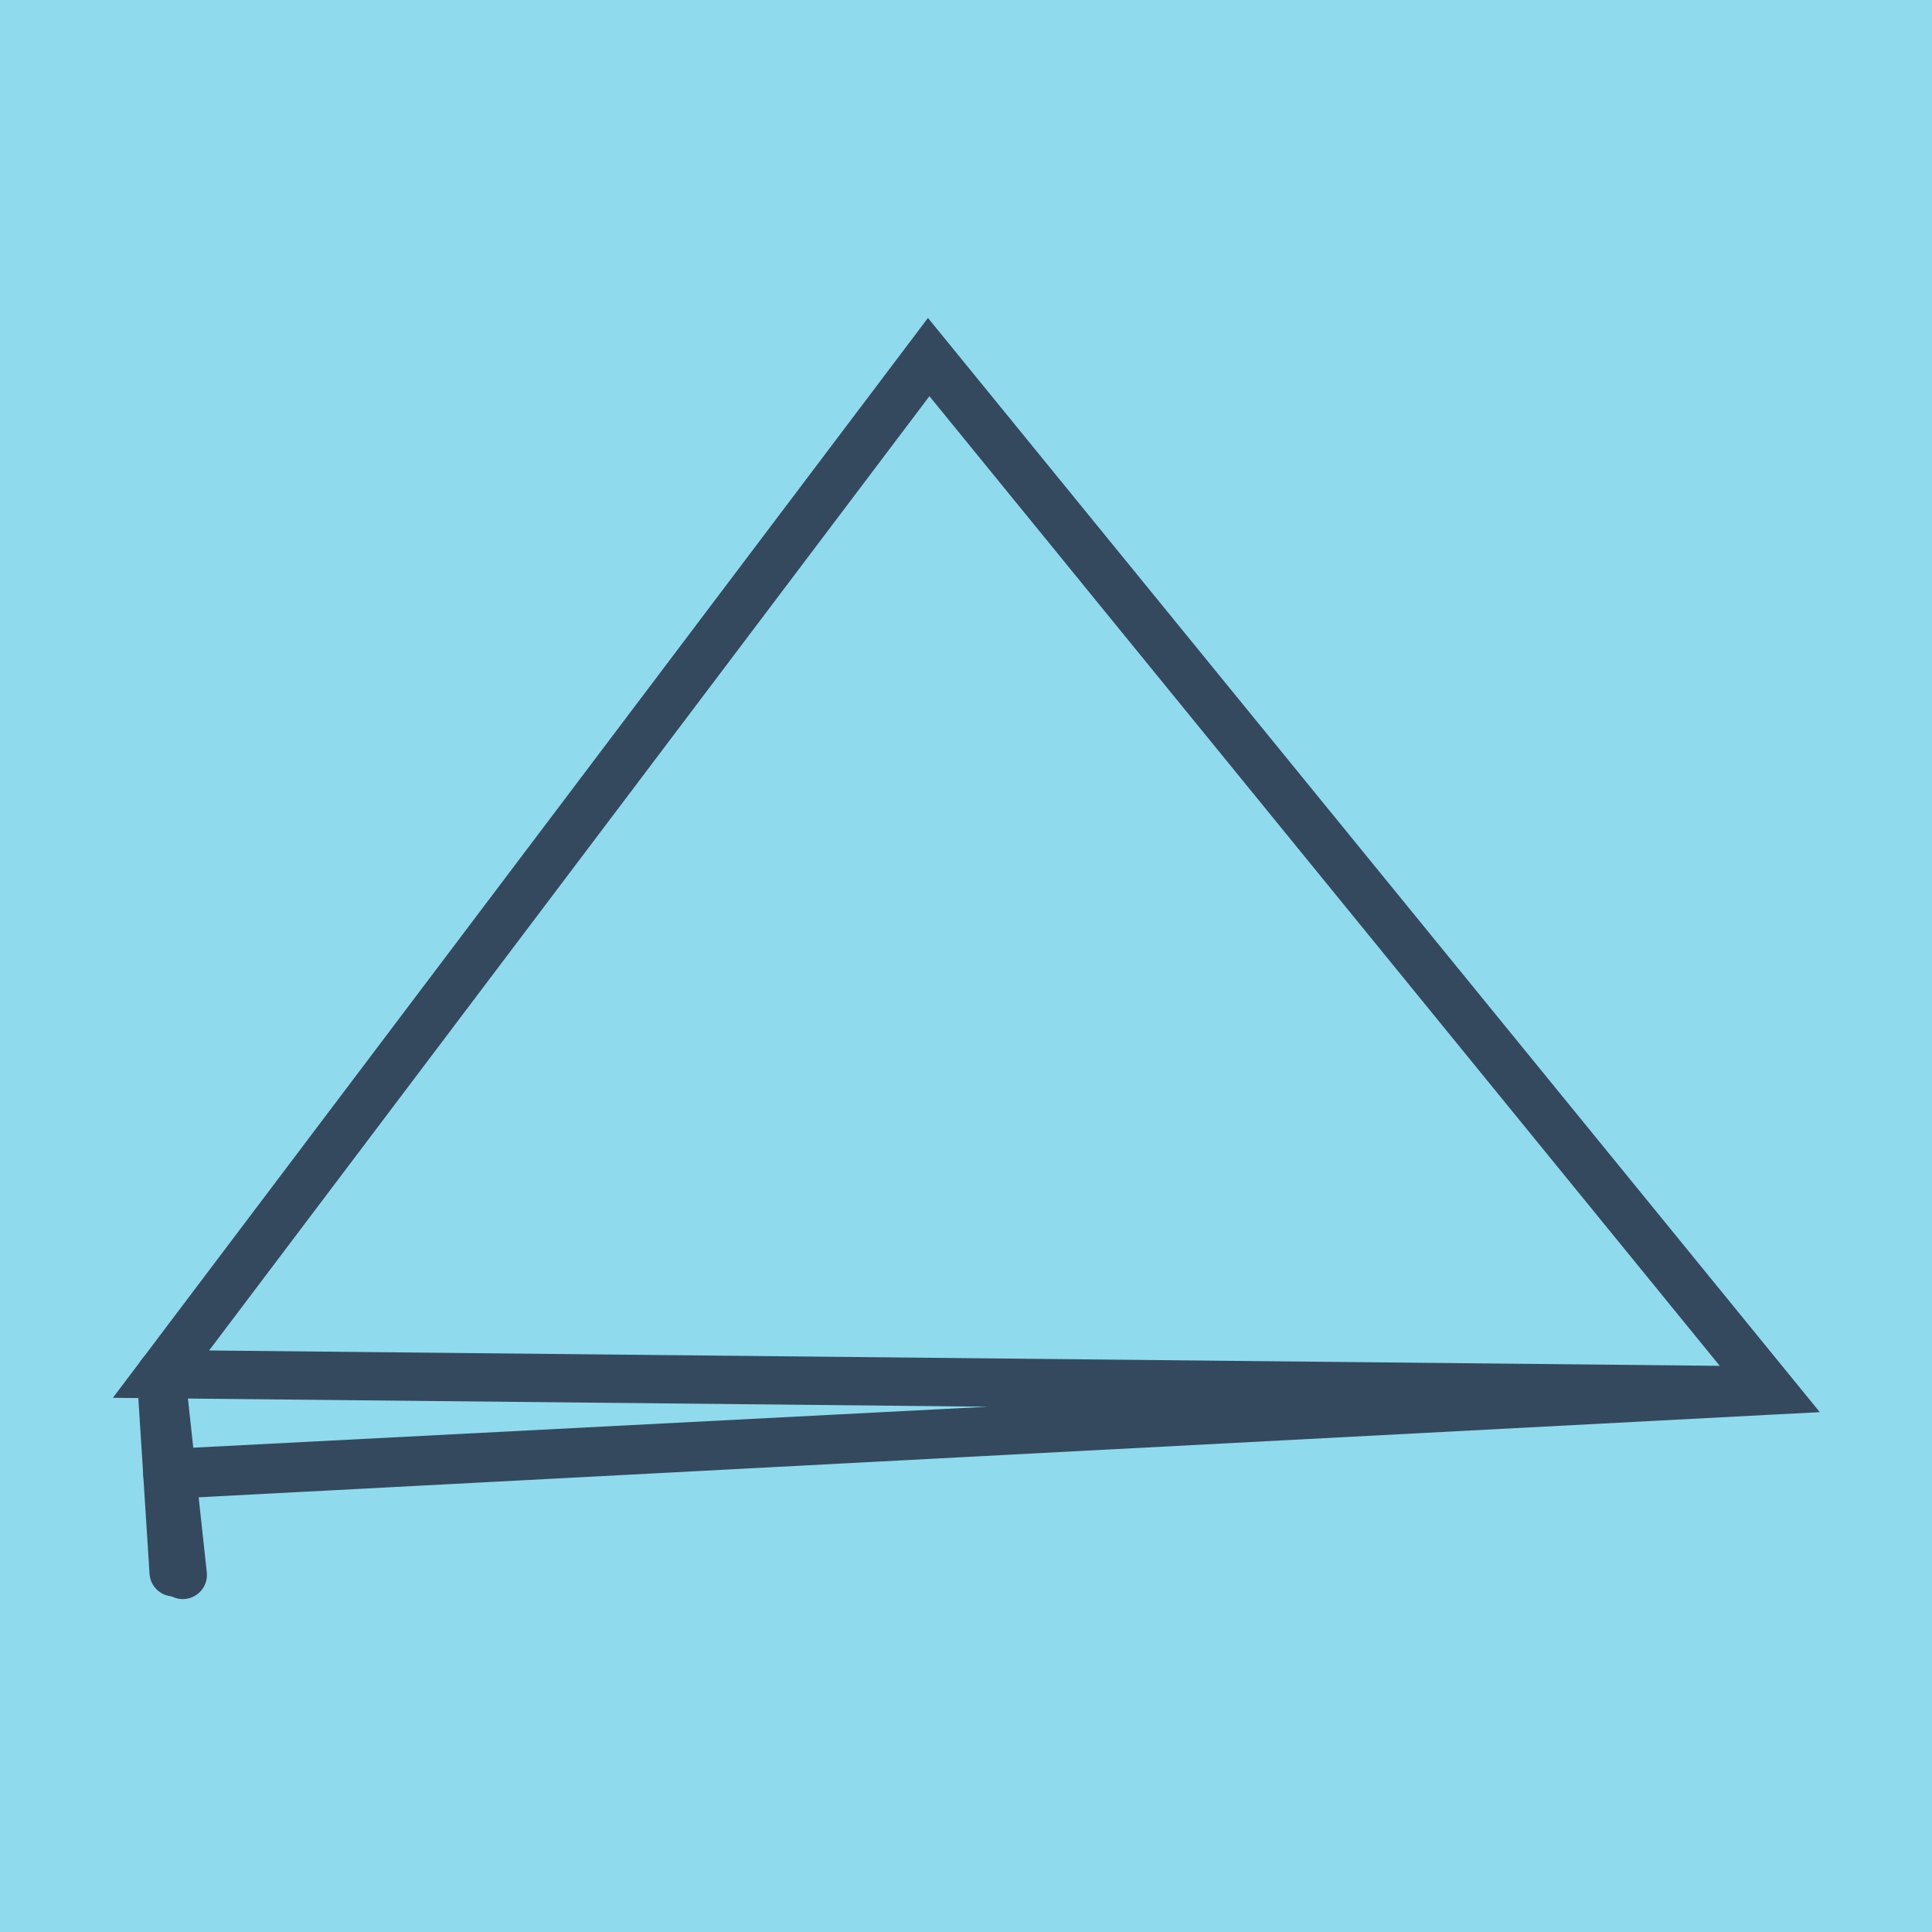 <?xml version="1.0" encoding="utf-8"?>
<!DOCTYPE svg PUBLIC "-//W3C//DTD SVG 1.1//EN" "http://www.w3.org/Graphics/SVG/1.1/DTD/svg11.dtd">
<svg xmlns="http://www.w3.org/2000/svg" xmlns:xlink="http://www.w3.org/1999/xlink" viewBox="-10 -10 120 120" preserveAspectRatio="xMidYMid meet">
	<path style="fill:#90daee" d="M-10-10h120v120H-10z"/>
			<polyline stroke-linecap="round" points="0.784,87.656 0,75.35 " style="fill:none;stroke:#34495e;stroke-width: 3px"/>
			<polyline stroke-linecap="round" points="1.353,87.822 0,75.35 " style="fill:none;stroke:#34495e;stroke-width: 3px"/>
			<polyline stroke-linecap="round" points="0.392,81.503 100,76.367 47.683,12.178 0,75.35 100,76.367 0.676,81.586 " style="fill:none;stroke:#34495e;stroke-width: 3px"/>
	</svg>
